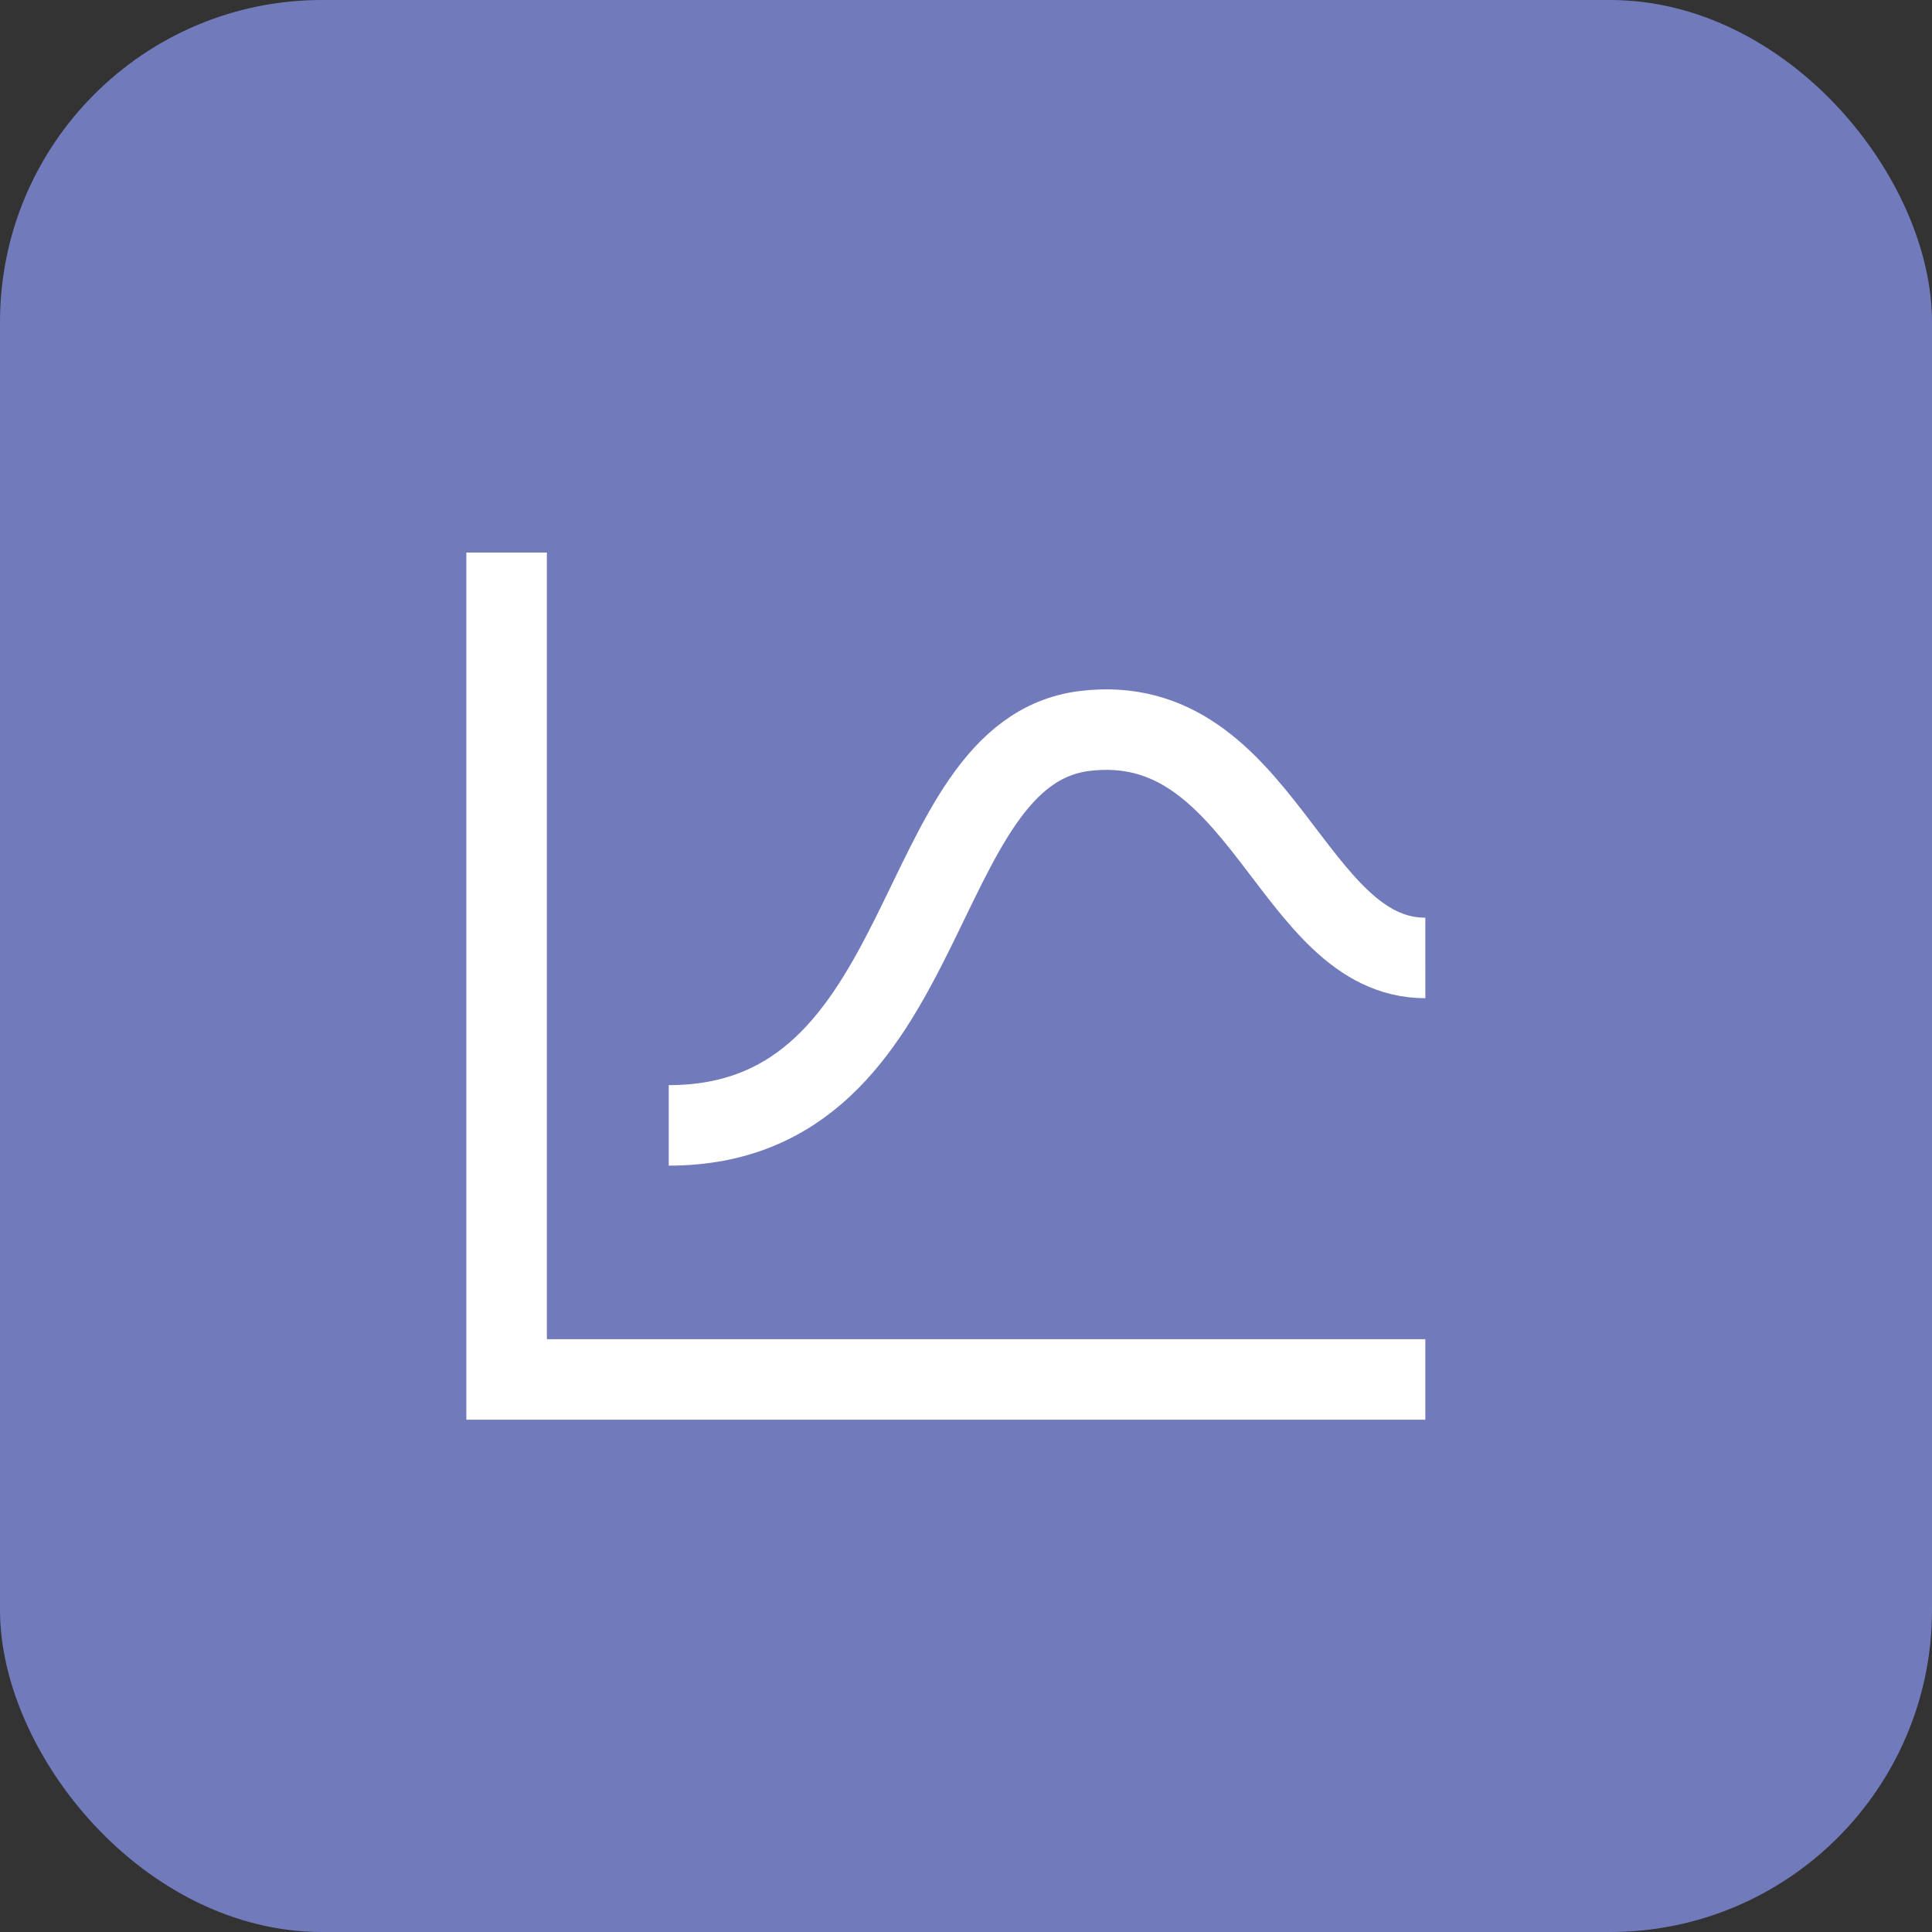 <svg width="36" height="36" viewBox="0 0 36 36" fill="none" xmlns="http://www.w3.org/2000/svg">
<rect x="0" y="0" width="36" height="36" fill="#333333" stroke="none"/>
<rect width="36" height="36" rx="6" fill="#717BBC"/>
<path d="M9.44 10.296V25.704H26.559" stroke="white" stroke-width="1.5"/>
<path d="M26.559 17.85C24.042 17.851 23.538 13.217 20.215 13.62C16.892 14.023 17.497 20.97 12.461 20.97" stroke="white" stroke-width="1.5"/>
</svg>
